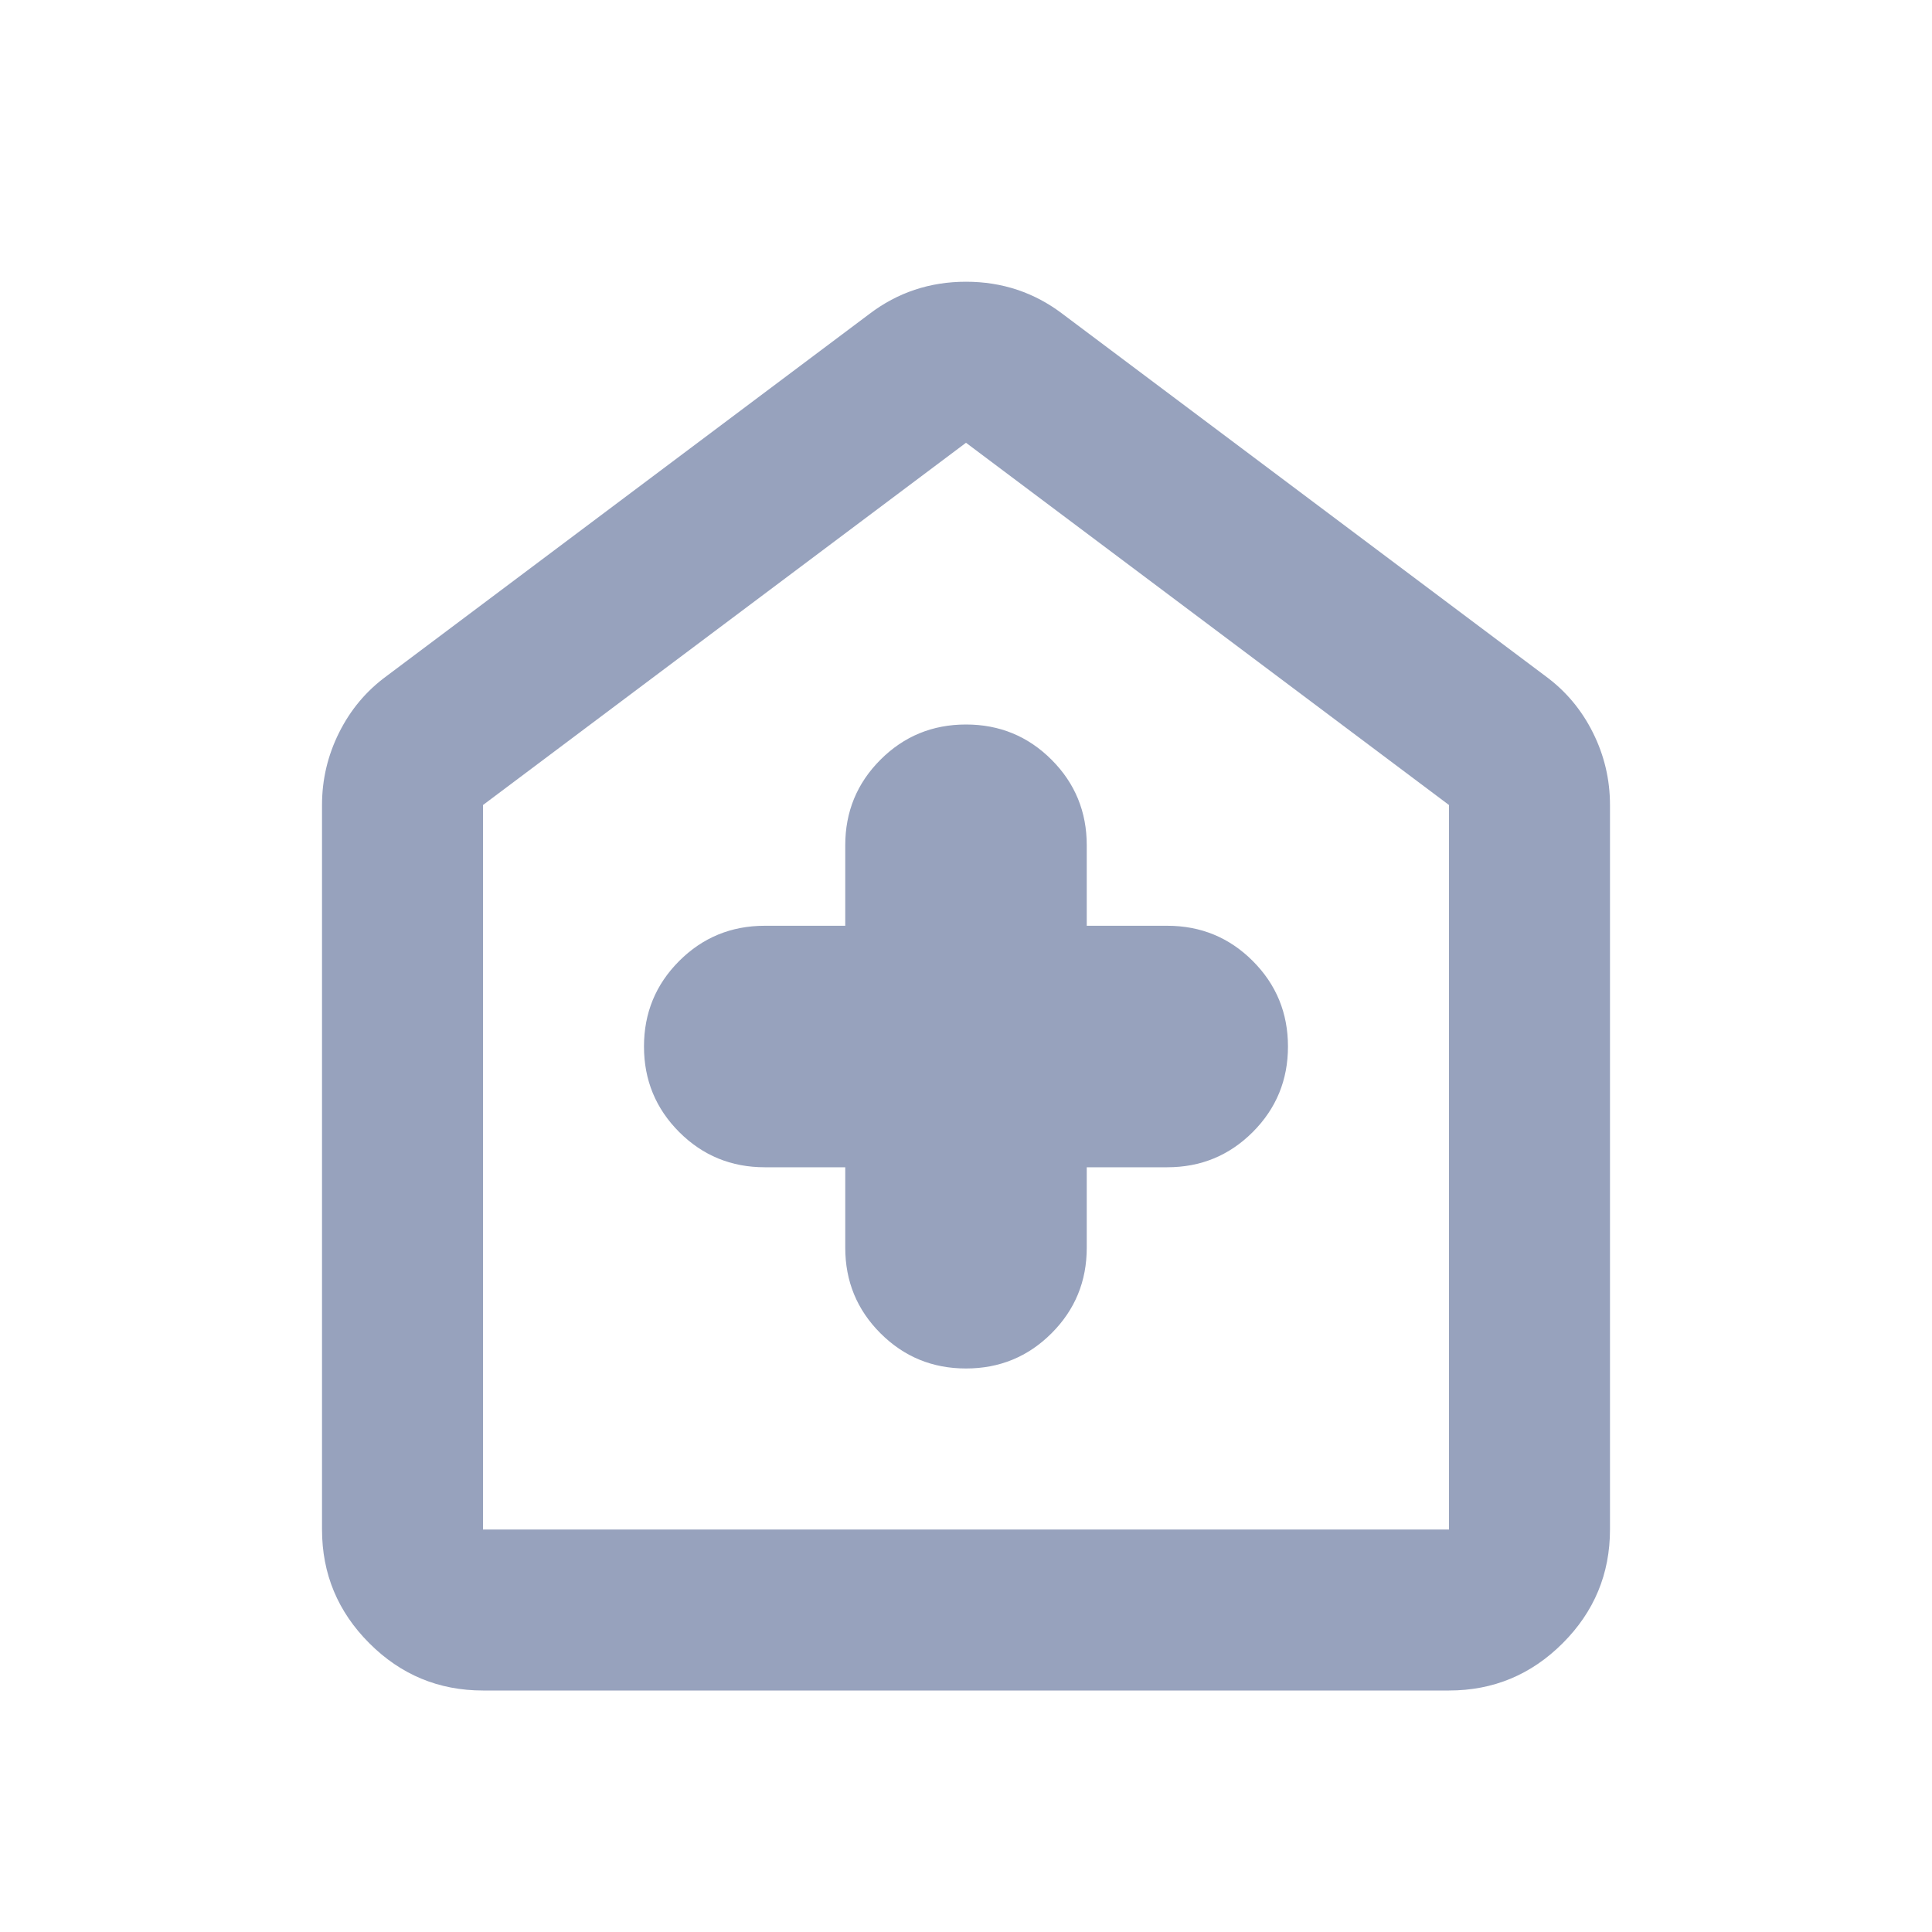 <svg width="40" height="40" viewBox="0 0 40 40" fill="none" xmlns="http://www.w3.org/2000/svg">
<mask id="mask0_8294_55350" style="mask-type:alpha" maskUnits="userSpaceOnUse" x="0" y="0" width="40" height="40">
<rect width="40" height="40" fill="#D9D9D9"/>
</mask>
<g mask="url(#mask0_8294_55350)">
<path d="M17.5 24.167V25.833C17.5 26.528 17.743 27.118 18.229 27.604C18.715 28.09 19.305 28.333 20 28.333C20.694 28.333 21.285 28.09 21.771 27.604C22.257 27.118 22.5 26.528 22.5 25.833V24.167H24.166C24.861 24.167 25.451 23.924 25.937 23.438C26.423 22.951 26.666 22.361 26.666 21.667C26.666 20.972 26.423 20.382 25.937 19.896C25.451 19.41 24.861 19.167 24.166 19.167H22.5V17.5C22.5 16.806 22.257 16.215 21.771 15.729C21.285 15.243 20.694 15 20 15C19.305 15 18.715 15.243 18.229 15.729C17.743 16.215 17.5 16.806 17.5 17.5V19.167H15.833C15.139 19.167 14.548 19.41 14.062 19.896C13.576 20.382 13.333 20.972 13.333 21.667C13.333 22.361 13.576 22.951 14.062 23.438C14.548 23.924 15.139 24.167 15.833 24.167H17.5ZM10 35C9.083 35 8.298 34.674 7.646 34.021C6.993 33.368 6.667 32.583 6.667 31.667V16.667C6.667 16.139 6.785 15.639 7.021 15.167C7.257 14.694 7.583 14.306 8 14L18 6.5C18.583 6.056 19.25 5.833 20 5.833C20.75 5.833 21.416 6.056 22 6.5L32 14C32.416 14.306 32.743 14.694 32.979 15.167C33.215 15.639 33.333 16.139 33.333 16.667V31.667C33.333 32.583 33.007 33.368 32.354 34.021C31.701 34.674 30.916 35 30 35H10ZM10 31.667H30V16.667L20 9.167L10 16.667V31.667Z" fill="#97A2BD"/>
</g>
</svg>
